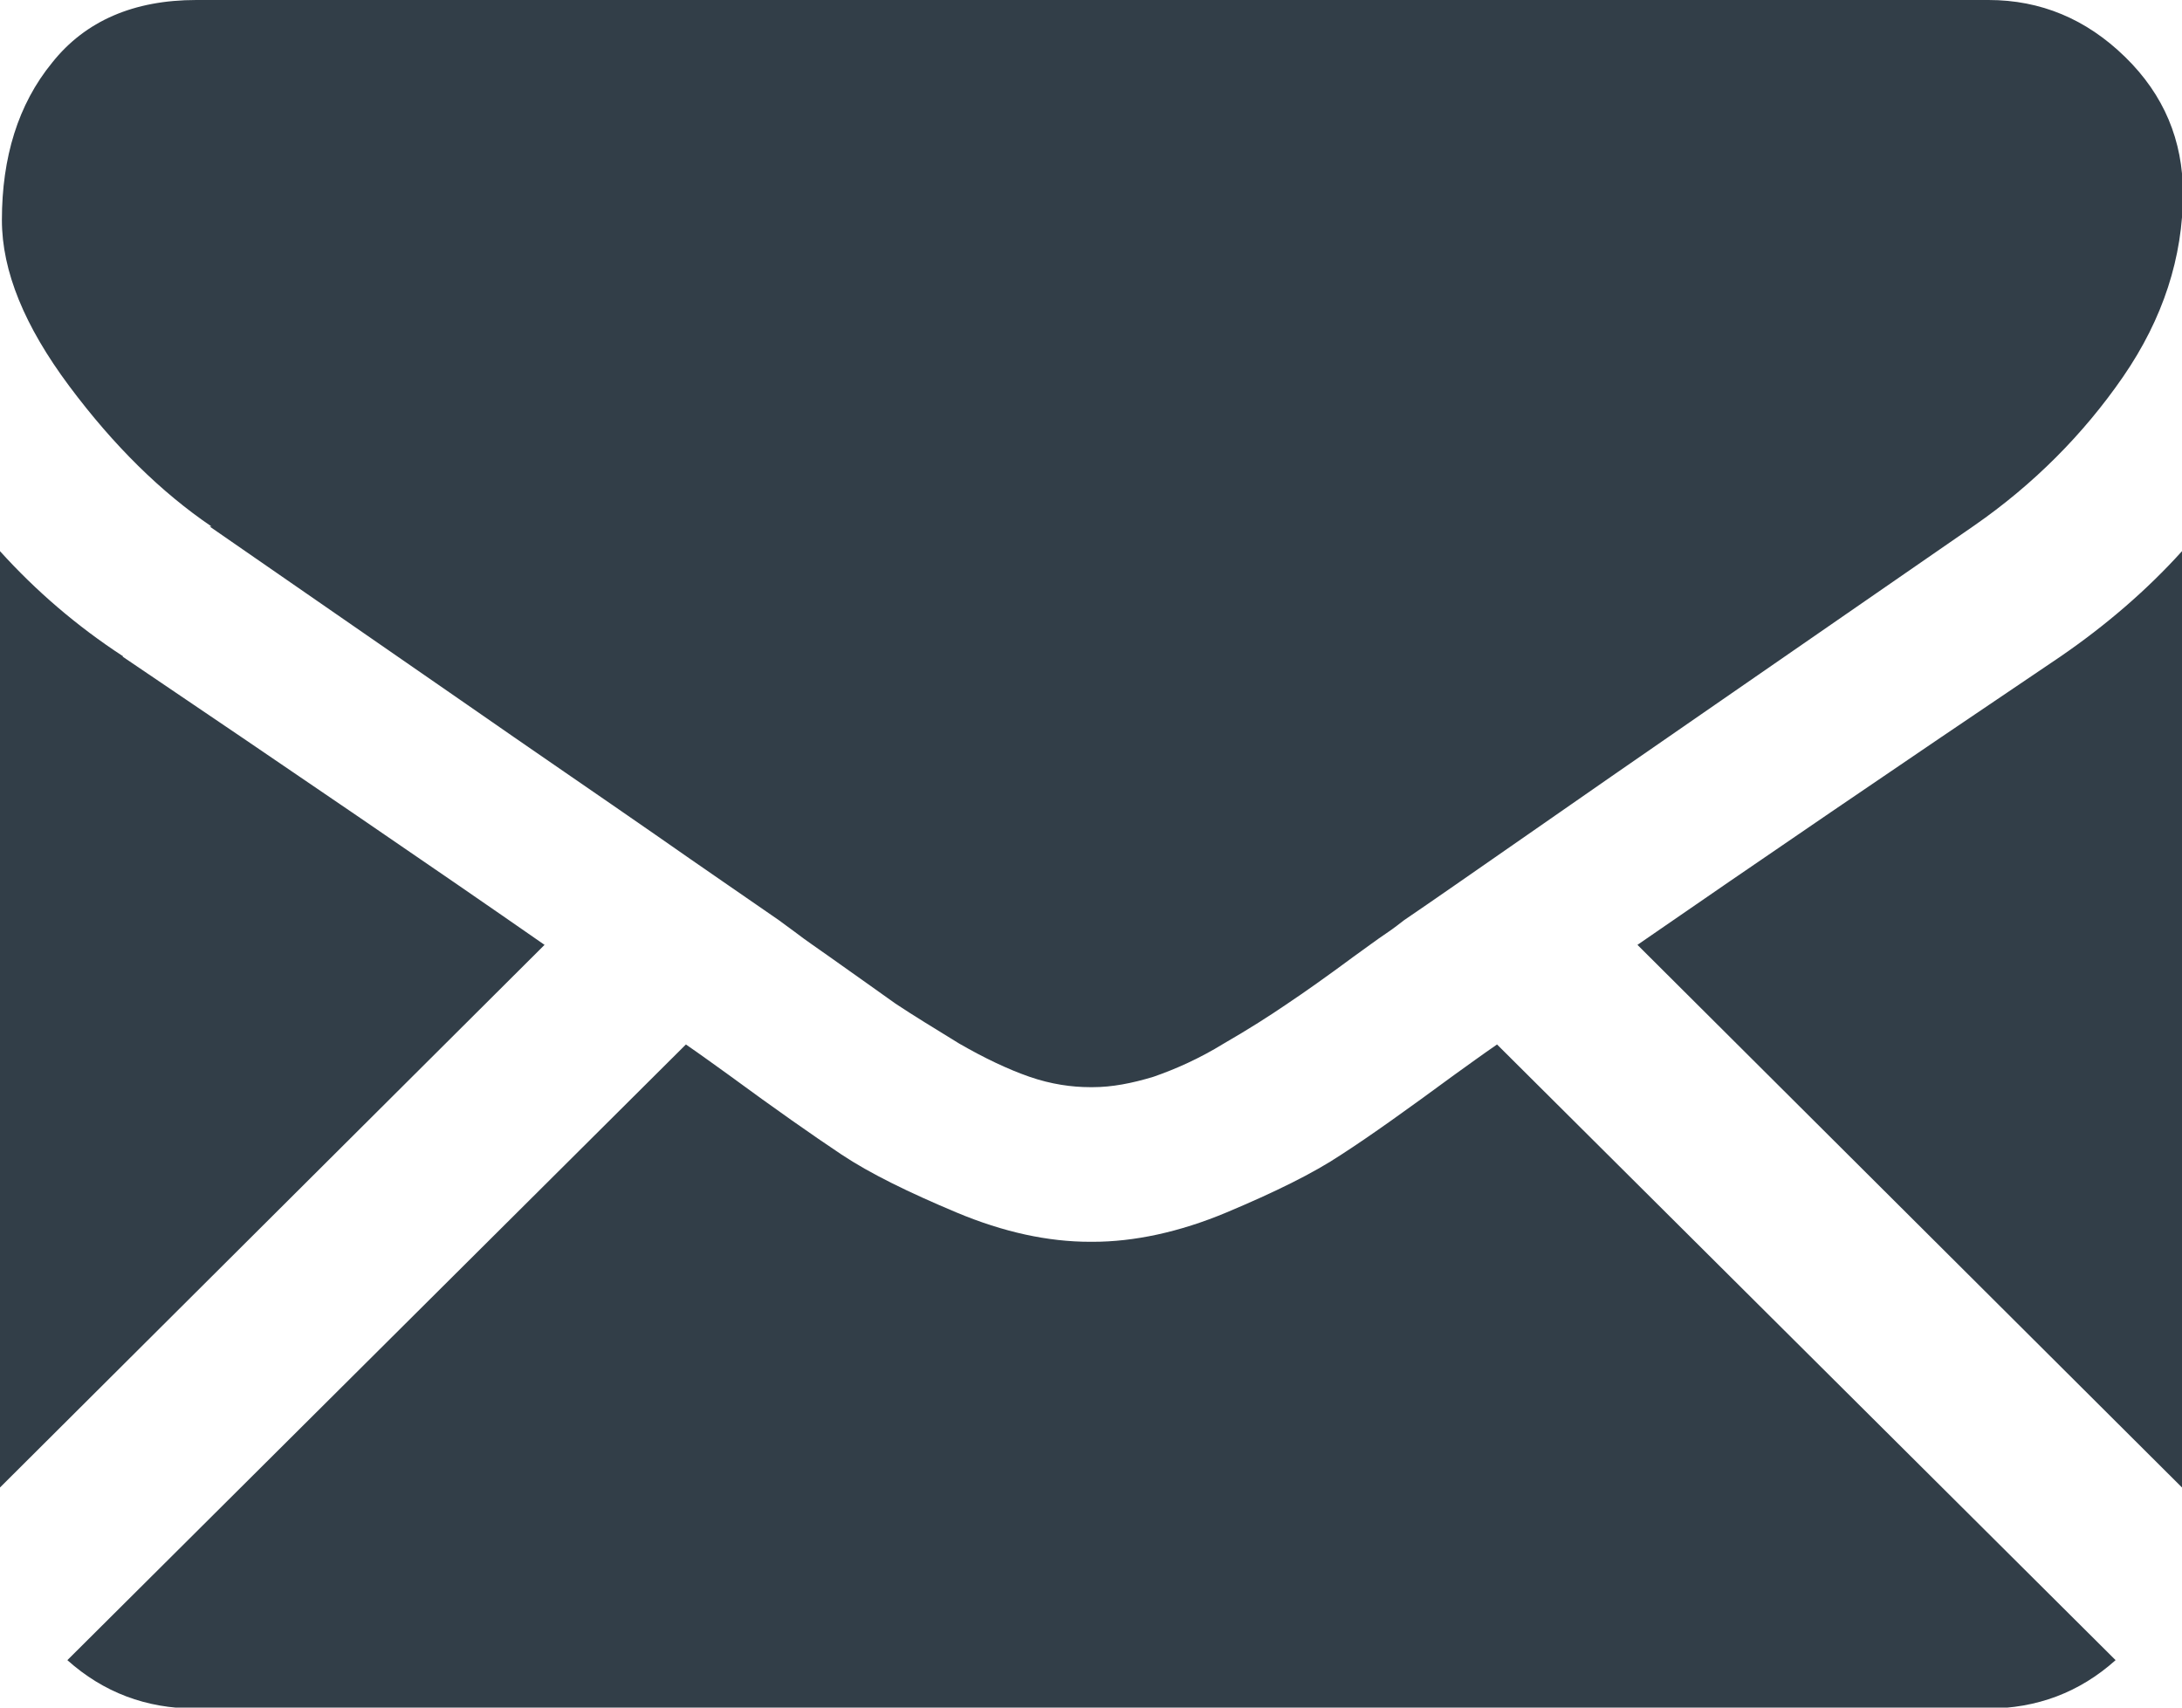 <svg width="23" height="18" viewBox="0 0 23 18" fill="none" xmlns="http://www.w3.org/2000/svg">
<path d="M15.33 11.33C14.84 11.69 14.45 11.97 14.14 12.17C13.84 12.37 13.43 12.57 12.93 12.78C12.43 12.99 11.95 13.09 11.52 13.09H11.49C11.05 13.09 10.58 12.99 10.08 12.78C9.58 12.57 9.17 12.37 8.87 12.17C8.57 11.97 8.17 11.69 7.68 11.33C7.54 11.23 7.39 11.12 7.23 11.01L0.71 17.5C1.09 17.84 1.54 18.01 2.06 18.01H20.95C21.47 18.01 21.92 17.84 22.3 17.5L15.78 11.01C15.62 11.12 15.47 11.23 15.33 11.33ZM1.3 6.92C0.81 6.6 0.38 6.23 0 5.81V15.68L5.74 9.96C4.59 9.16 3.11 8.15 1.29 6.92H1.3ZM17.26 9.96L23 15.68V5.81C22.63 6.22 22.2 6.59 21.72 6.92C19.97 8.1 18.49 9.11 17.26 9.96ZM2.21 5.55C2.5 5.75 3.38 6.36 4.84 7.37C5.63 7.92 6.32 8.39 6.91 8.8C7.41 9.15 7.85 9.45 8.21 9.7C8.25 9.73 8.32 9.78 8.4 9.84C8.49 9.91 8.61 9.99 8.75 10.09C9.03 10.29 9.26 10.45 9.44 10.58C9.62 10.7 9.85 10.84 10.11 11C10.37 11.15 10.62 11.27 10.85 11.35C11.08 11.43 11.3 11.46 11.49 11.46H11.52C11.72 11.46 11.93 11.42 12.16 11.35C12.39 11.27 12.64 11.16 12.9 11C13.16 10.85 13.38 10.71 13.57 10.58C13.75 10.46 13.99 10.29 14.26 10.09C14.4 9.99 14.52 9.9 14.61 9.84C14.7 9.78 14.76 9.73 14.8 9.7C15.08 9.51 15.51 9.21 16.1 8.8C17.16 8.06 18.73 6.98 20.81 5.54C21.43 5.11 21.96 4.58 22.38 3.97C22.8 3.36 23.01 2.71 23.01 2.04C23.01 1.48 22.81 1 22.4 0.6C21.99 0.2 21.51 0 20.96 0H2.07C1.41 0 0.9 0.22 0.55 0.66C0.19 1.1 0.02 1.66 0.02 2.32C0.02 2.86 0.26 3.44 0.73 4.07C1.2 4.7 1.7 5.19 2.23 5.55H2.21Z" fill="#323E48"/>
</svg>
